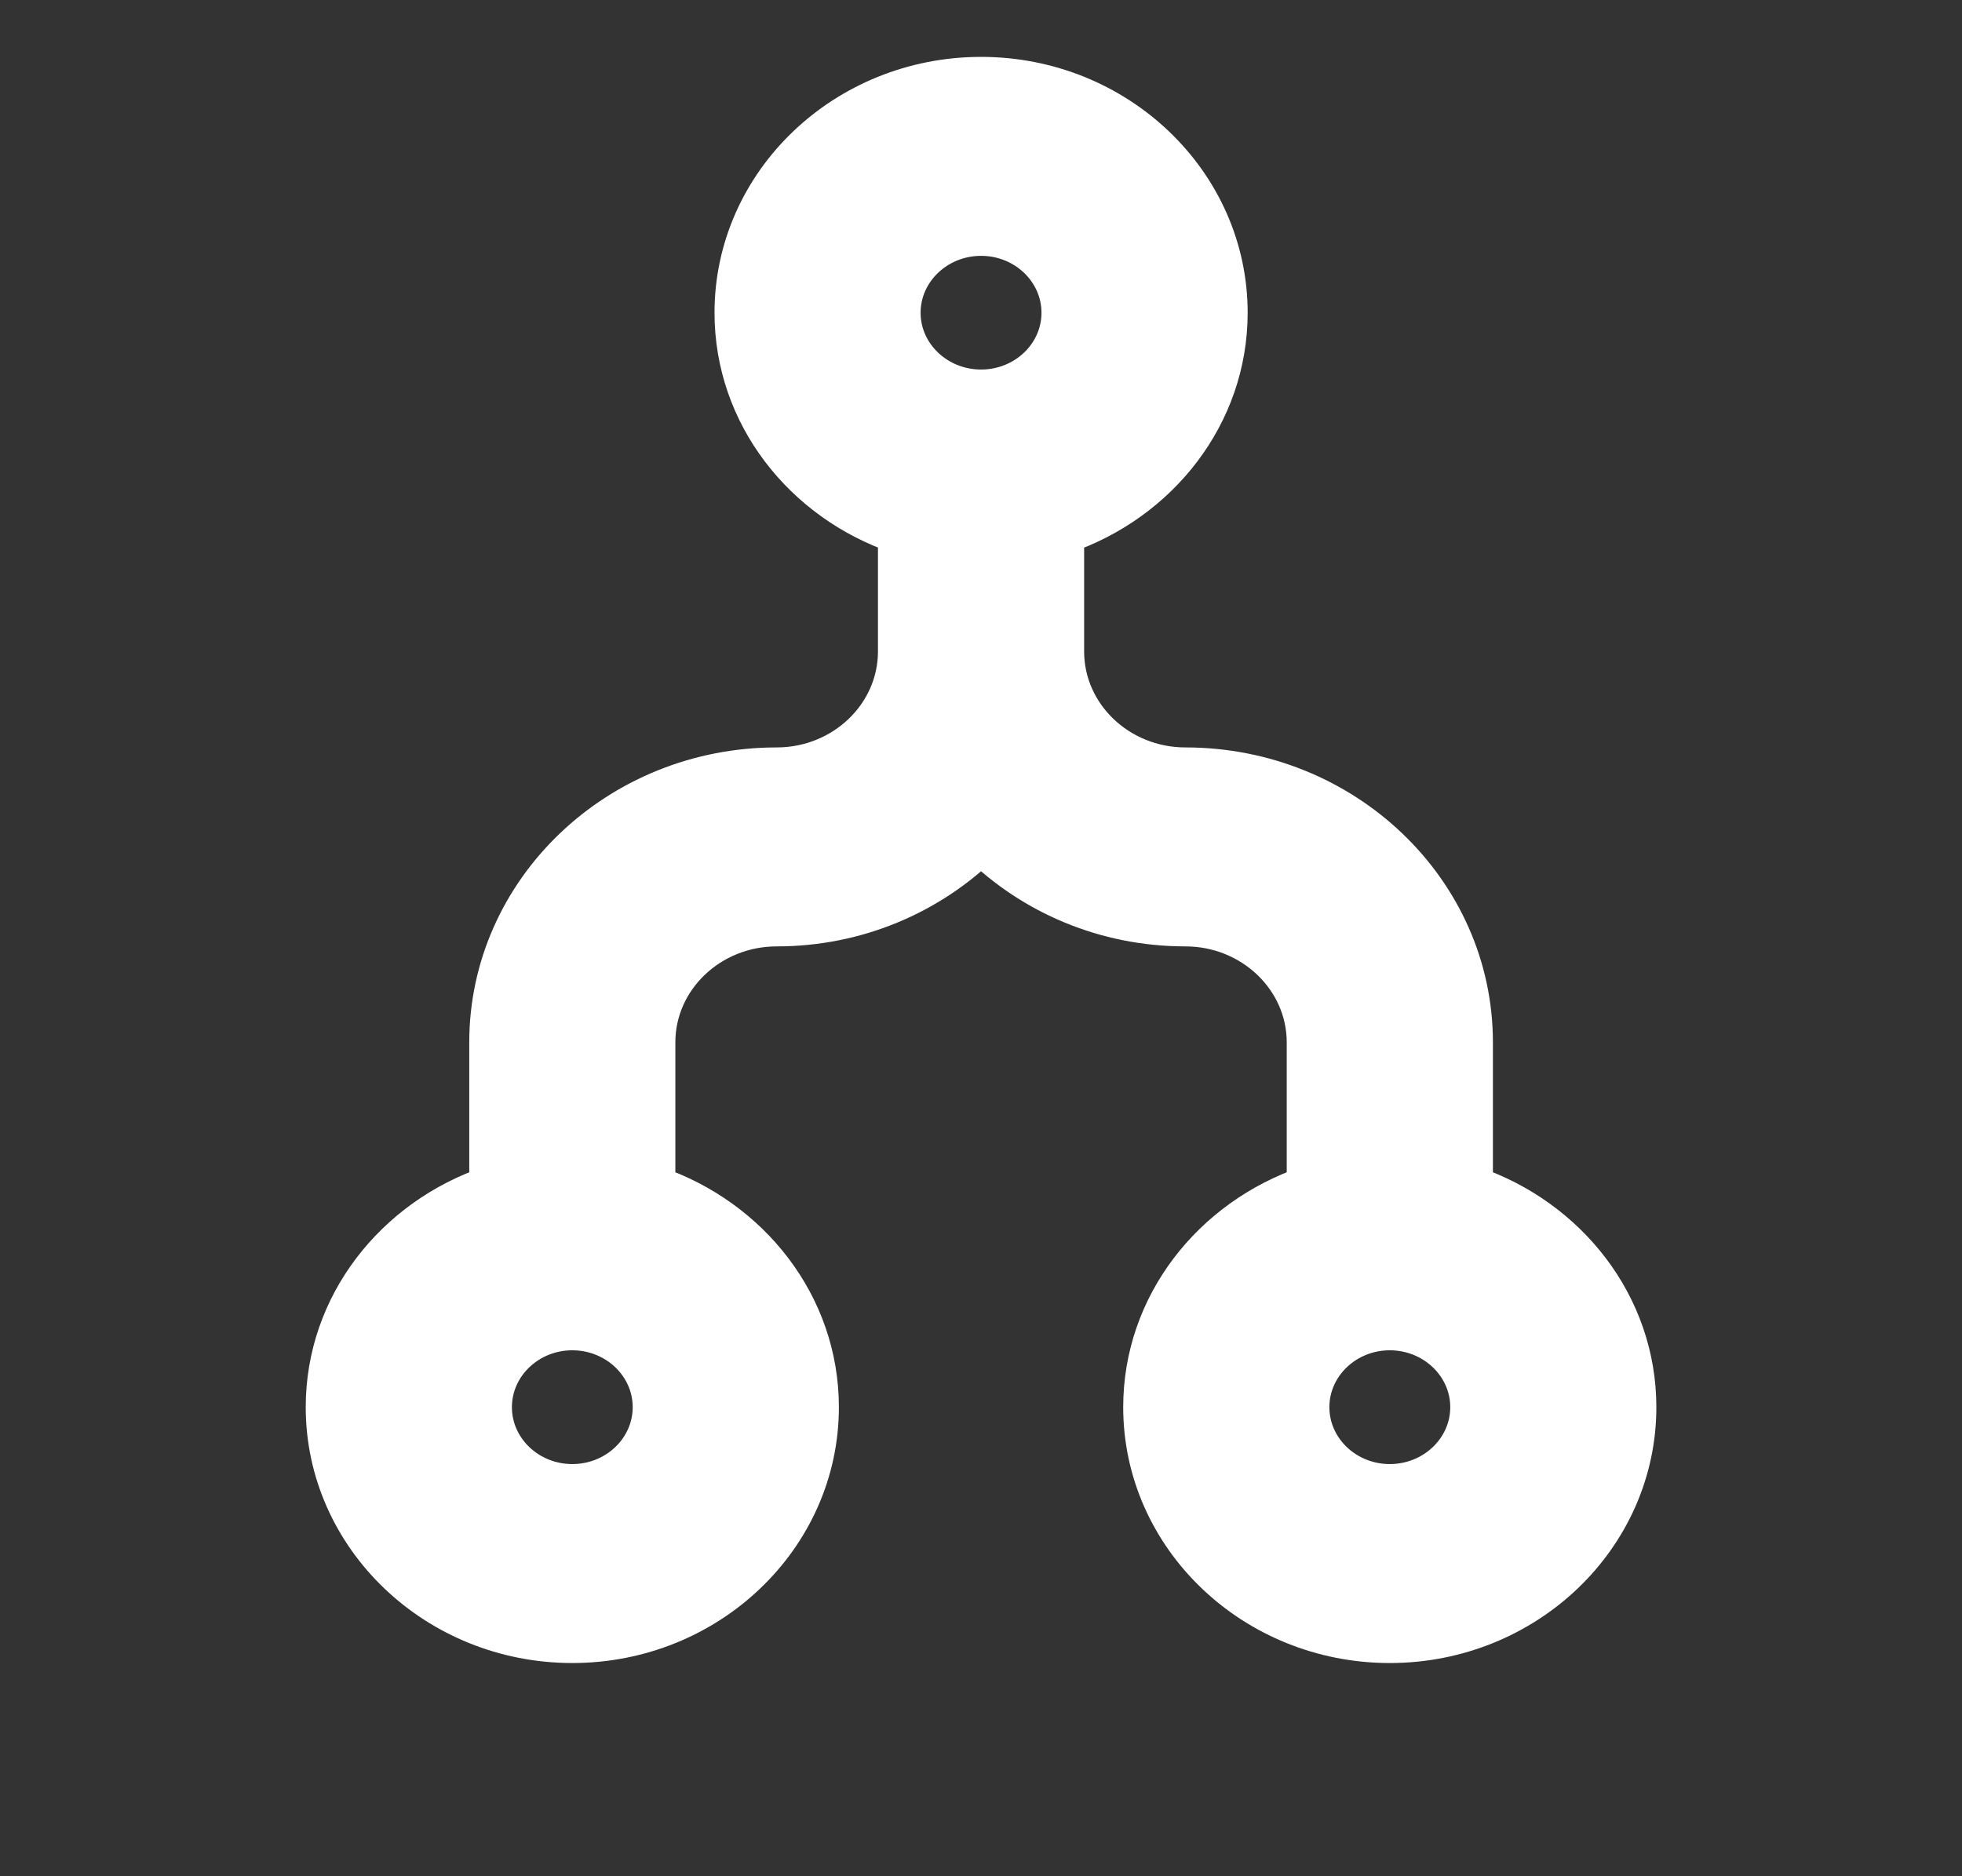 <svg width="23" height="22" viewBox="0 0 23 22" fill="none" xmlns="http://www.w3.org/2000/svg">
<rect x="0" y="0" width="23" height="22" fill="#333333" stroke="none"/>
<path d="M17.251 13.919V12.222C17.251 10.453 15.746 9.014 13.896 9.014C13.104 9.014 12.459 8.397 12.459 7.639V6.248C13.572 5.868 14.376 4.86 14.376 3.667C14.376 2.151 13.086 0.917 11.501 0.917C9.916 0.917 8.626 2.151 8.626 3.667C8.626 4.86 9.43 5.868 10.542 6.247V7.639C10.542 8.397 9.897 9.014 9.105 9.014C7.255 9.014 5.751 10.453 5.751 12.222V13.919C4.638 14.299 3.834 15.307 3.834 16.5C3.834 18.016 5.124 19.25 6.709 19.25C8.294 19.25 9.584 18.016 9.584 16.5C9.584 15.307 8.78 14.299 7.667 13.919V12.222C7.667 11.464 8.312 10.847 9.105 10.847C10.043 10.847 10.891 10.474 11.501 9.877C12.11 10.474 12.958 10.847 13.896 10.847C14.689 10.847 15.334 11.464 15.334 12.222V13.919C14.221 14.299 13.417 15.307 13.417 16.5C13.417 18.016 14.707 19.25 16.292 19.25C17.877 19.25 19.167 18.016 19.167 16.5C19.167 15.307 18.363 14.299 17.251 13.919ZM6.709 17.417C6.18 17.417 5.751 17.005 5.751 16.5C5.751 15.995 6.18 15.583 6.709 15.583C7.238 15.583 7.667 15.995 7.667 16.5C7.667 17.005 7.238 17.417 6.709 17.417ZM11.501 2.75C12.03 2.75 12.459 3.162 12.459 3.667C12.459 4.172 12.03 4.583 11.501 4.583C10.972 4.583 10.542 4.172 10.542 3.667C10.542 3.162 10.972 2.75 11.501 2.75ZM16.292 17.417C15.763 17.417 15.334 17.005 15.334 16.5C15.334 15.995 15.763 15.583 16.292 15.583C16.821 15.583 17.251 15.995 17.251 16.5C17.251 17.005 16.821 17.417 16.292 17.417Z" fill="white" stroke="white" stroke-width="0.5"/>
</svg>
